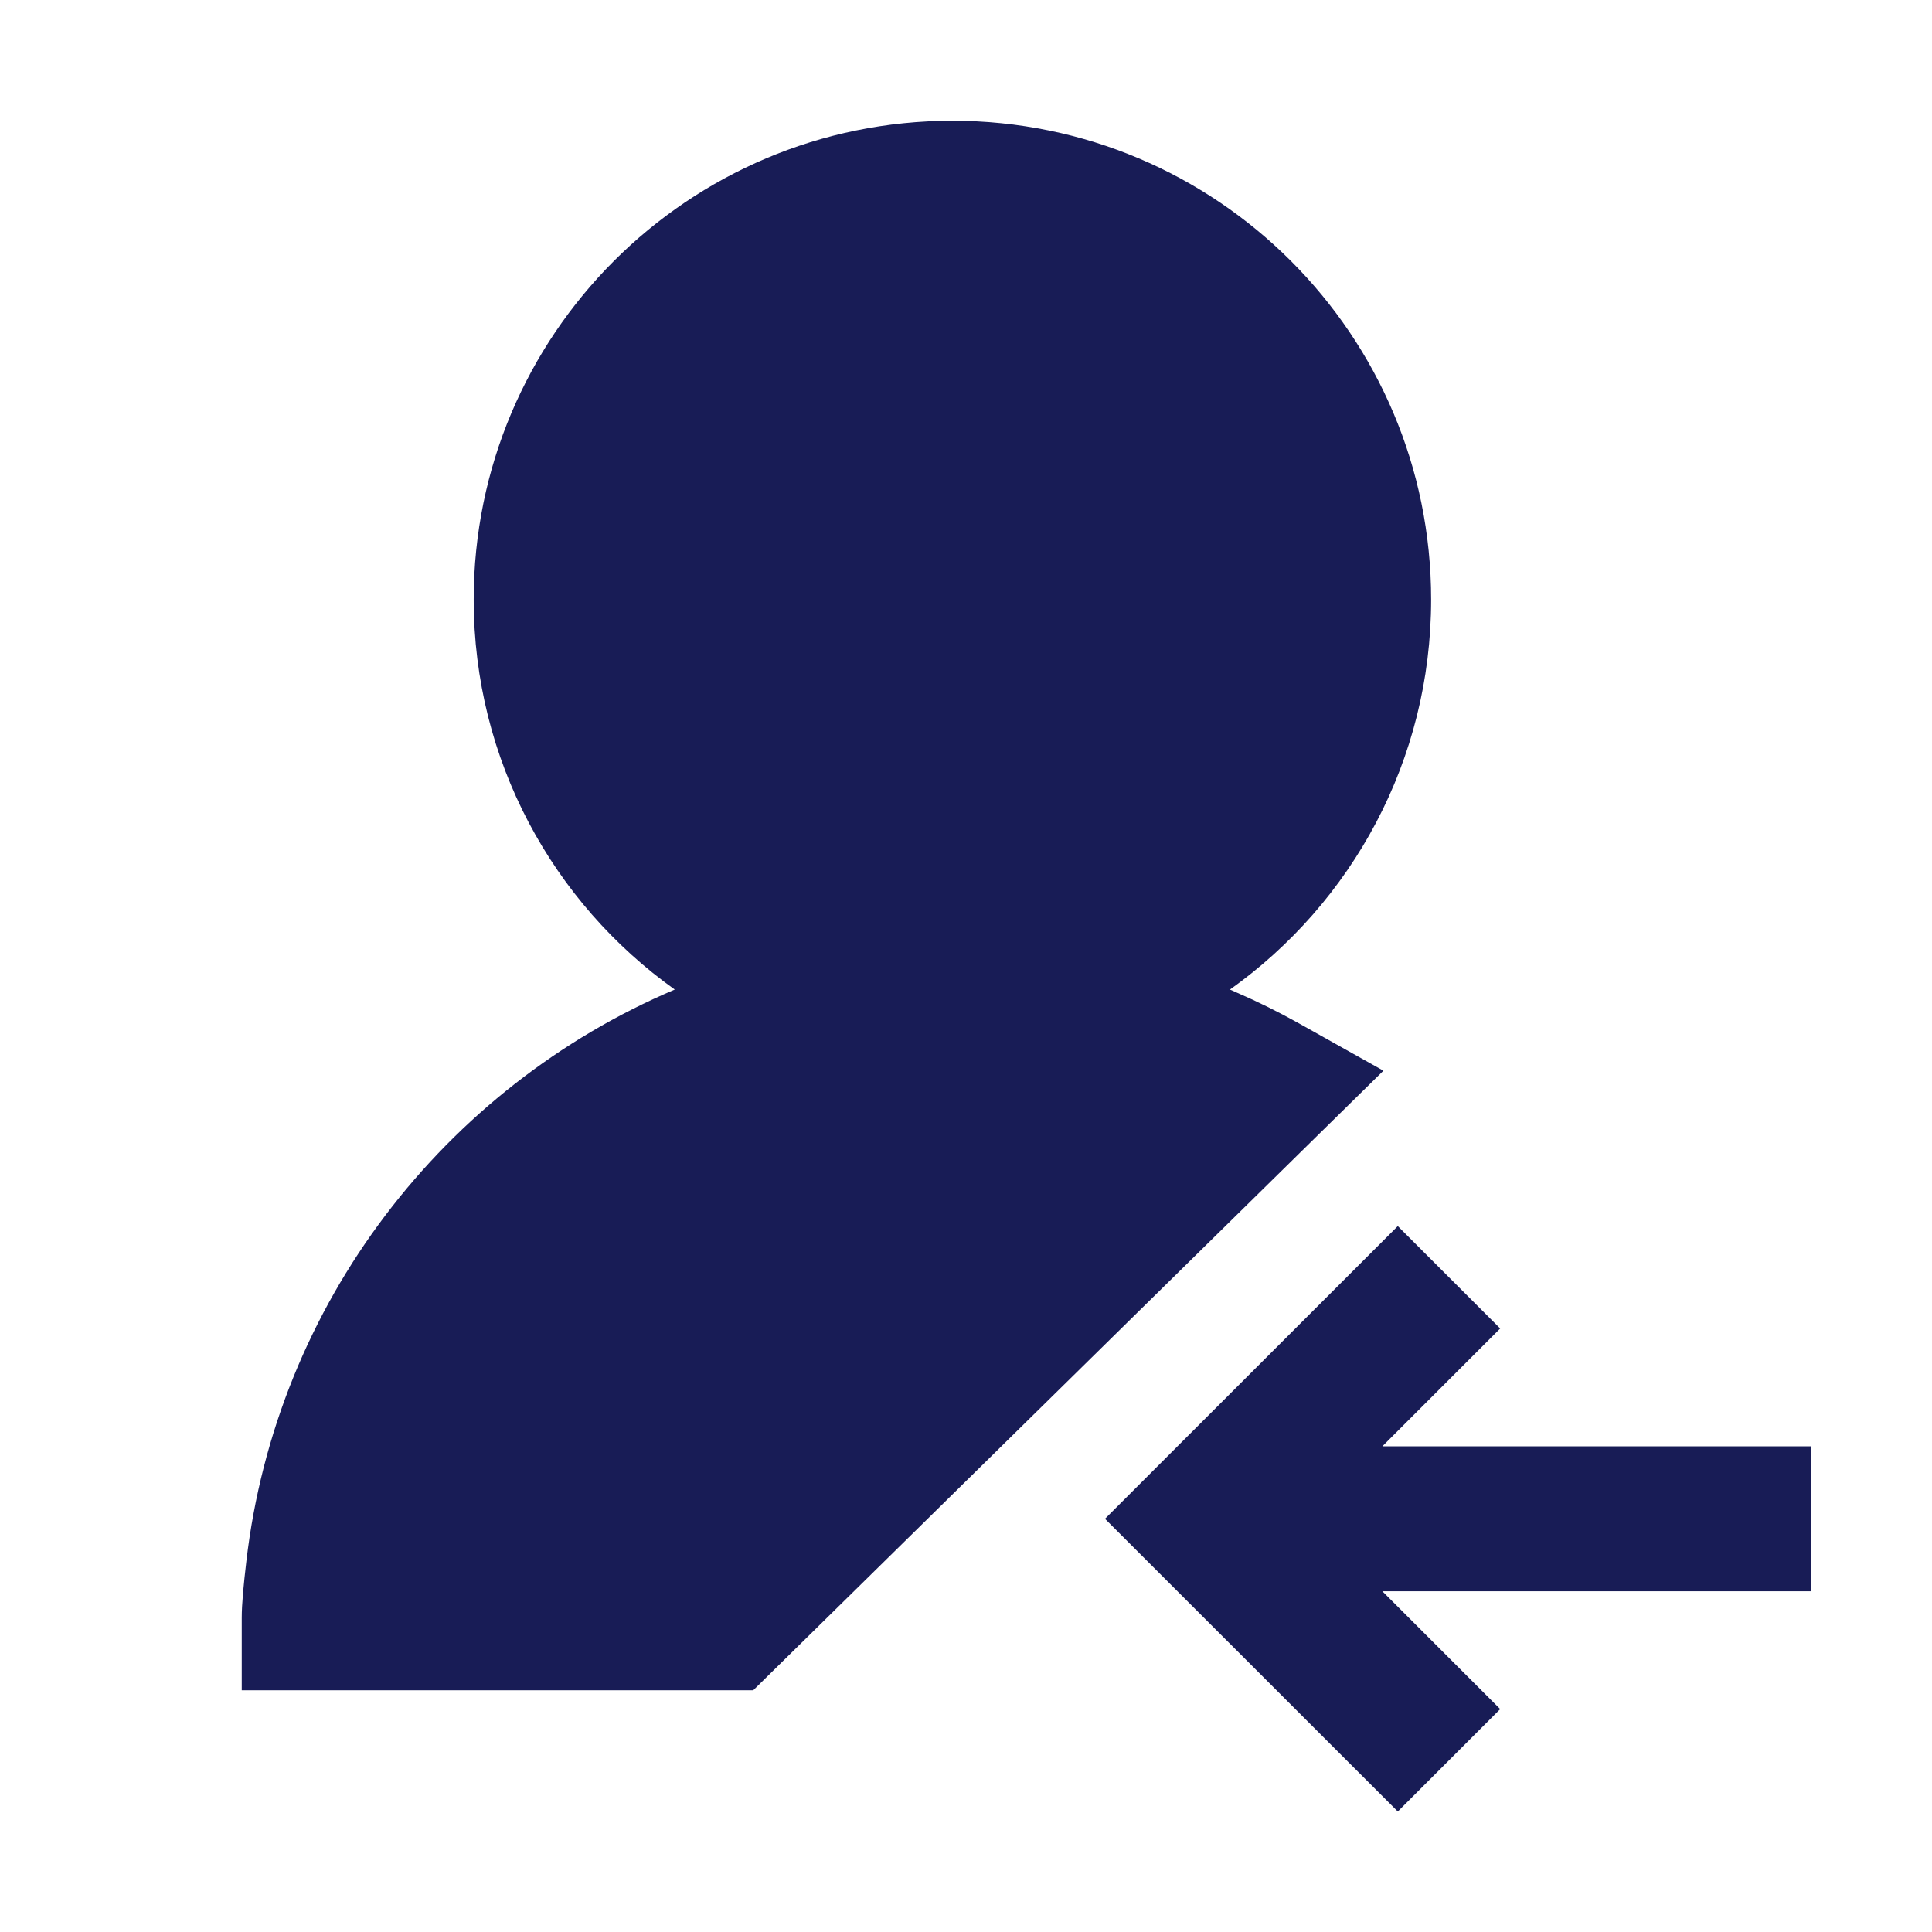<svg xmlns="http://www.w3.org/2000/svg" width="16" height="16" viewBox="0 0 16 16" fill="none">
    <path
        d="M7.888 1C5.698 1 3.923 2.775 3.923 4.965C3.923 6.297 4.58 7.476 5.588 8.195C3.68 9.005 2.288 10.793 2.04 12.931C2.017 13.129 2.002 13.284 2.002 13.398V13.998H6.238L11.457 8.867L10.759 8.476C10.591 8.382 10.418 8.296 10.24 8.219L10.186 8.195C11.195 7.477 11.852 6.297 11.852 4.965C11.852 2.775 10.077 1 7.888 1Z"
        fill="#181C56" />
    <path
        d="M11.576 10.154L12.424 11.002L11.448 11.978H15V13.178H11.448L12.424 14.154L11.576 15.002L9.151 12.578L11.576 10.154Z"
        fill="#181C56" />
</svg>